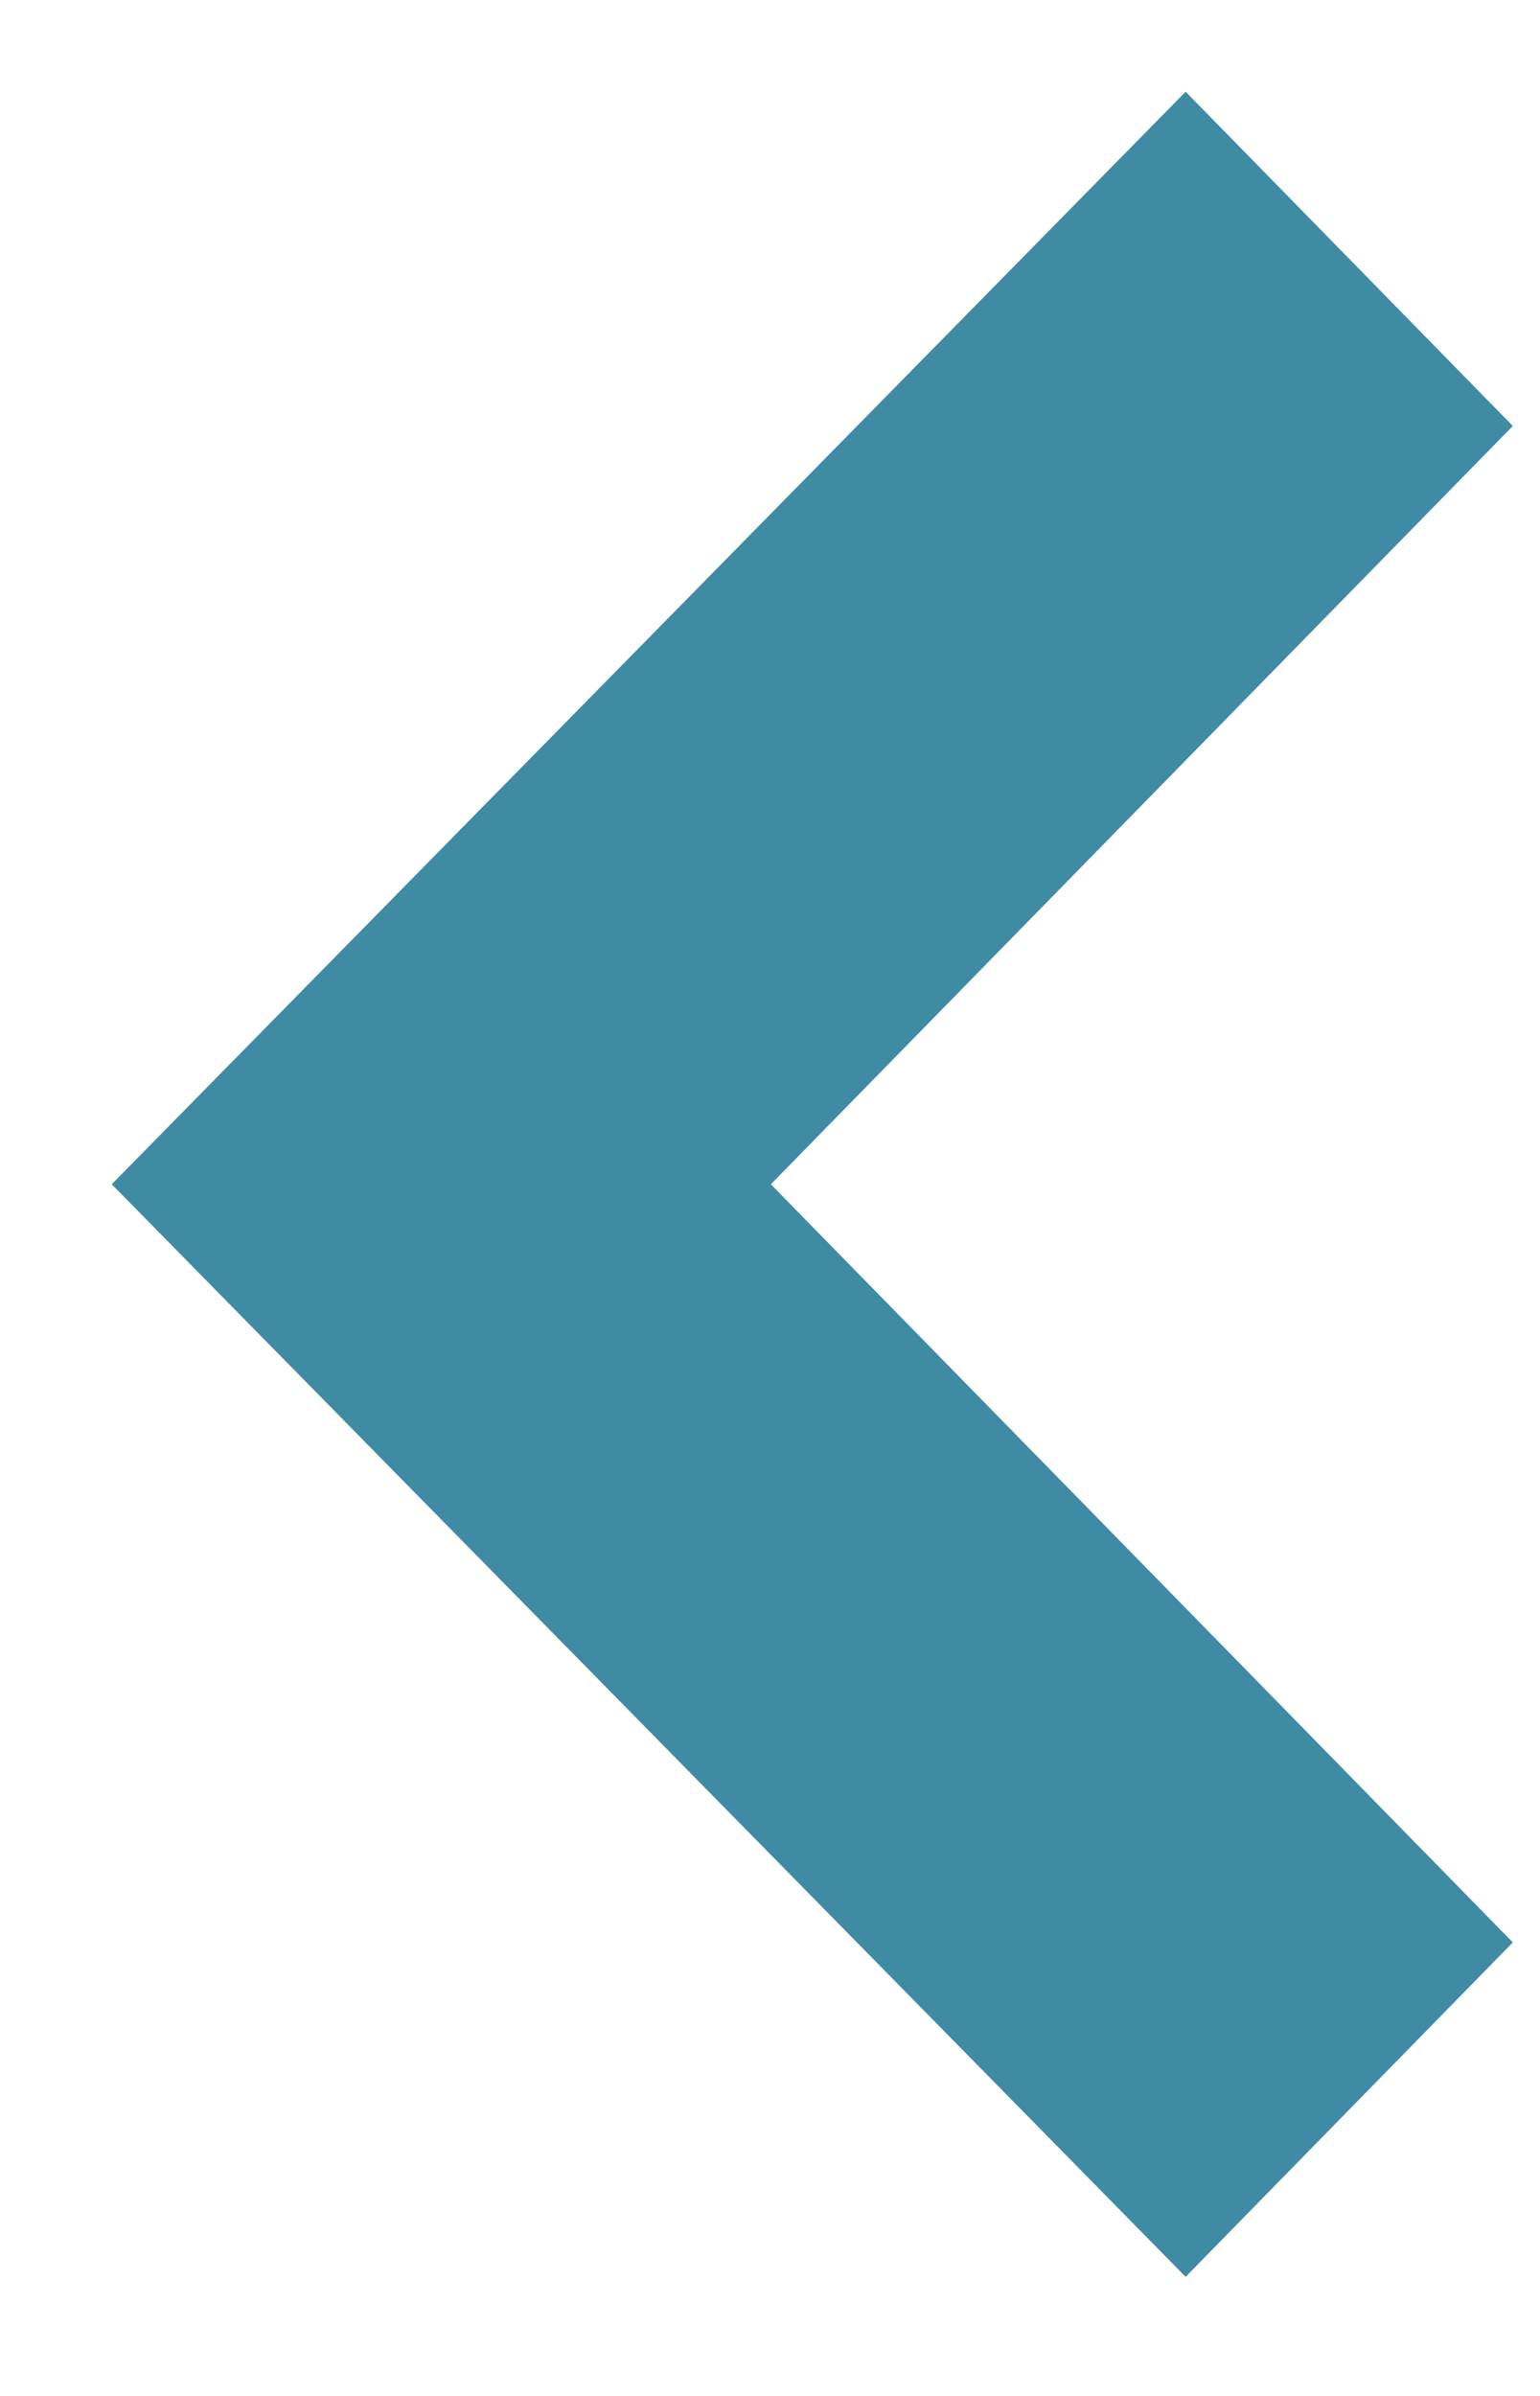 <?xml version="1.0" encoding="UTF-8" standalone="no"?>
<svg width="9px" height="14px" viewBox="0 0 9 14" version="1.1" xmlns="http://www.w3.org/2000/svg" xmlns:xlink="http://www.w3.org/1999/xlink" xmlns:sketch="http://www.bohemiancoding.com/sketch/ns">
    <!-- Generator: Sketch 3.4.4 (17249) - http://www.bohemiancoding.com/sketch -->
    <title>icon-arrow-year-left</title>
    <desc>Created with Sketch.</desc>
    <defs></defs>
    <g id="GLOBAL-STLYES" stroke="none" stroke-width="1" fill="none" fill-rule="evenodd" sketch:type="MSPage">
        <g id="History-T8" sketch:type="MSArtboardGroup" transform="translate(-189, -614)" fill="#3E8BA3">
            <g id="Navigation" sketch:type="MSLayerGroup" transform="translate(-2, 589)">
                <g id="PREV" transform="translate(191.653, 14.375)" sketch:type="MSShapeGroup">
                    <path d="M1.912,11.161 L0,13.114 L4.336,17.545 L0,21.975 L1.912,23.929 L8.188,17.545 L1.912,11.161 Z" id="icon-arrow-year-left" transform="translate(4.094, 17.545) scale(-1, 1) translate(-4.094, -17.545) "></path>
                </g>
            </g>
        </g>
    </g>
</svg>